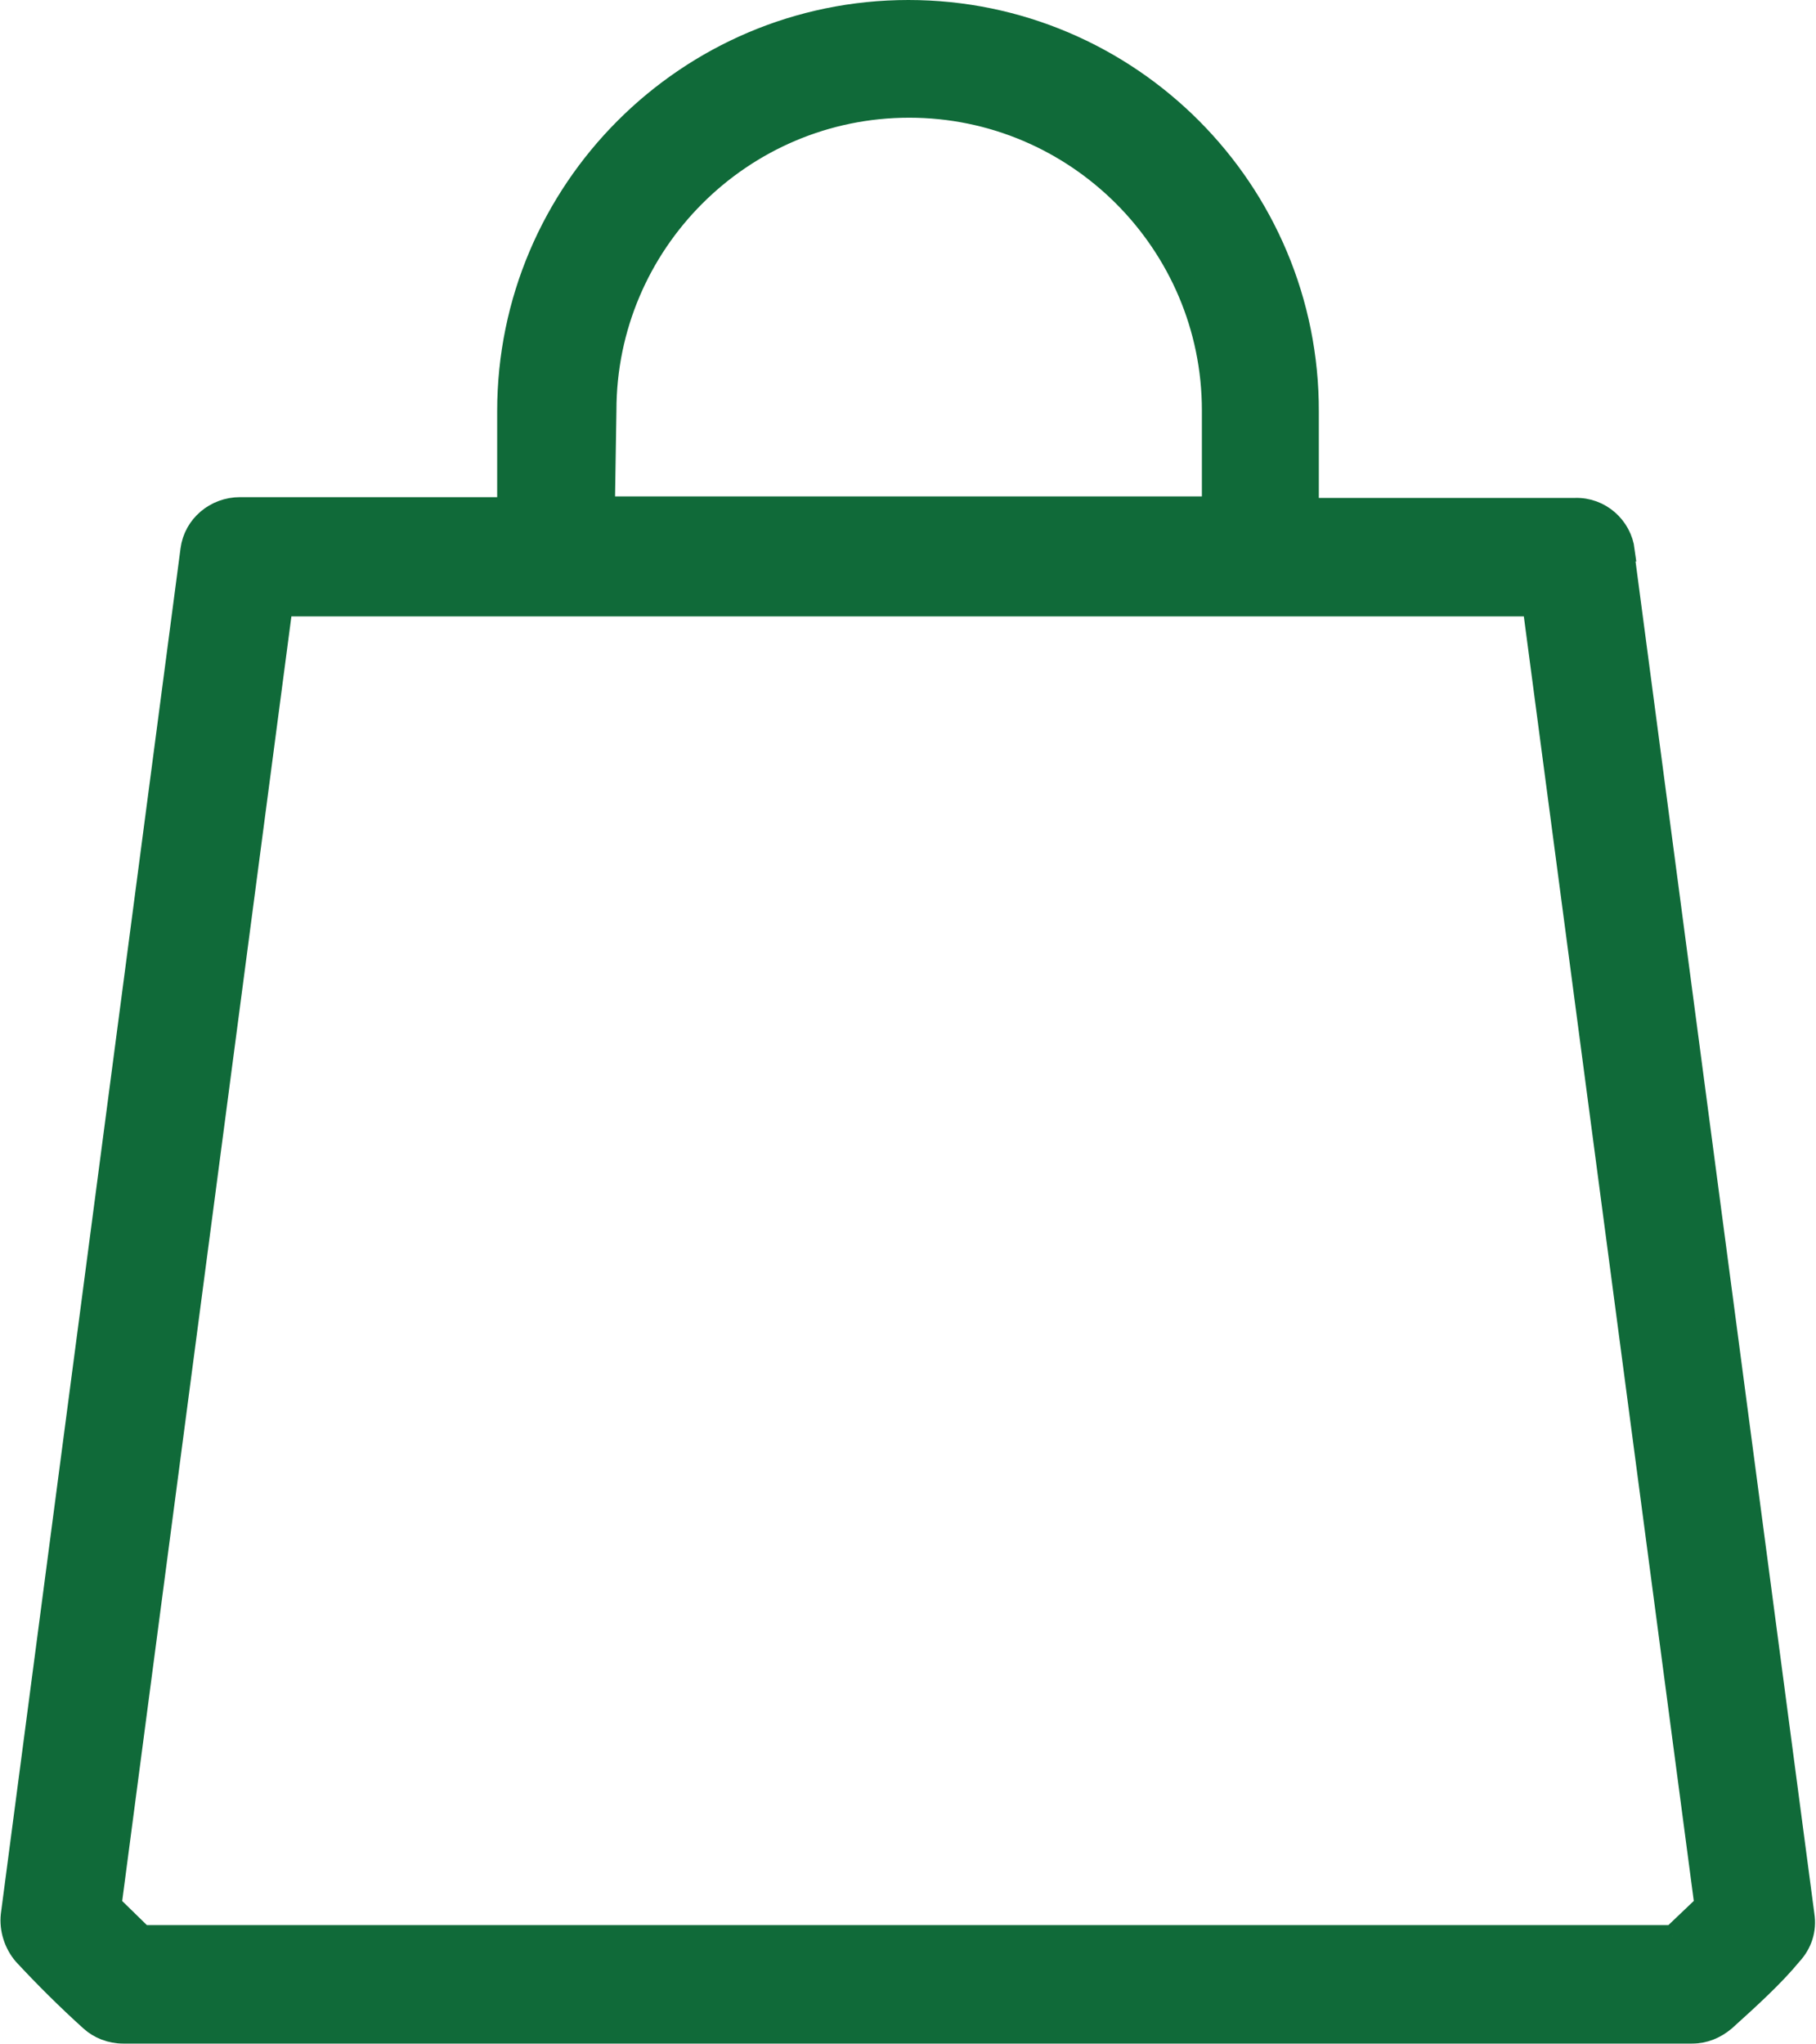 <?xml version="1.0" encoding="UTF-8"?>
<svg id="_レイヤー_2" data-name="レイヤー_2" xmlns="http://www.w3.org/2000/svg" viewBox="0 0 23.45 26.4">
  <defs>
    <style>
      .cls-1 {
        fill: #106a39;
        stroke: #106a39;
        stroke-miterlimit: 10;
        stroke-width: .28px;
      }
    </style>
  </defs>
  <g id="header">
    <path class="cls-1" d="M20.97,7.11c-.04-.31-.31-.55-.63-.54h-3.45v-1.25C16.9,2.46,14.58.14,11.73.14s-5.17,2.32-5.17,5.17v1.25h-3.46c-.32,0-.59.23-.63.54L.15,24.73c-.02.18.04.37.16.51.26.28.55.57.86.85.11.1.26.16.42.16h20.26c.16,0,.3-.06.42-.16.31-.28.63-.57.86-.85.13-.14.19-.32.16-.51l-2.33-17.62ZM7.82,5.3c0-2.16,1.76-3.92,3.92-3.92,2.16,0,3.92,1.76,3.92,3.92v1.25h-7.86l.02-1.25ZM21.6,25H1.84l-.41-.4L3.64,7.82h16.16l2.22,16.78-.42.4Z"/>
  </g>
</svg>